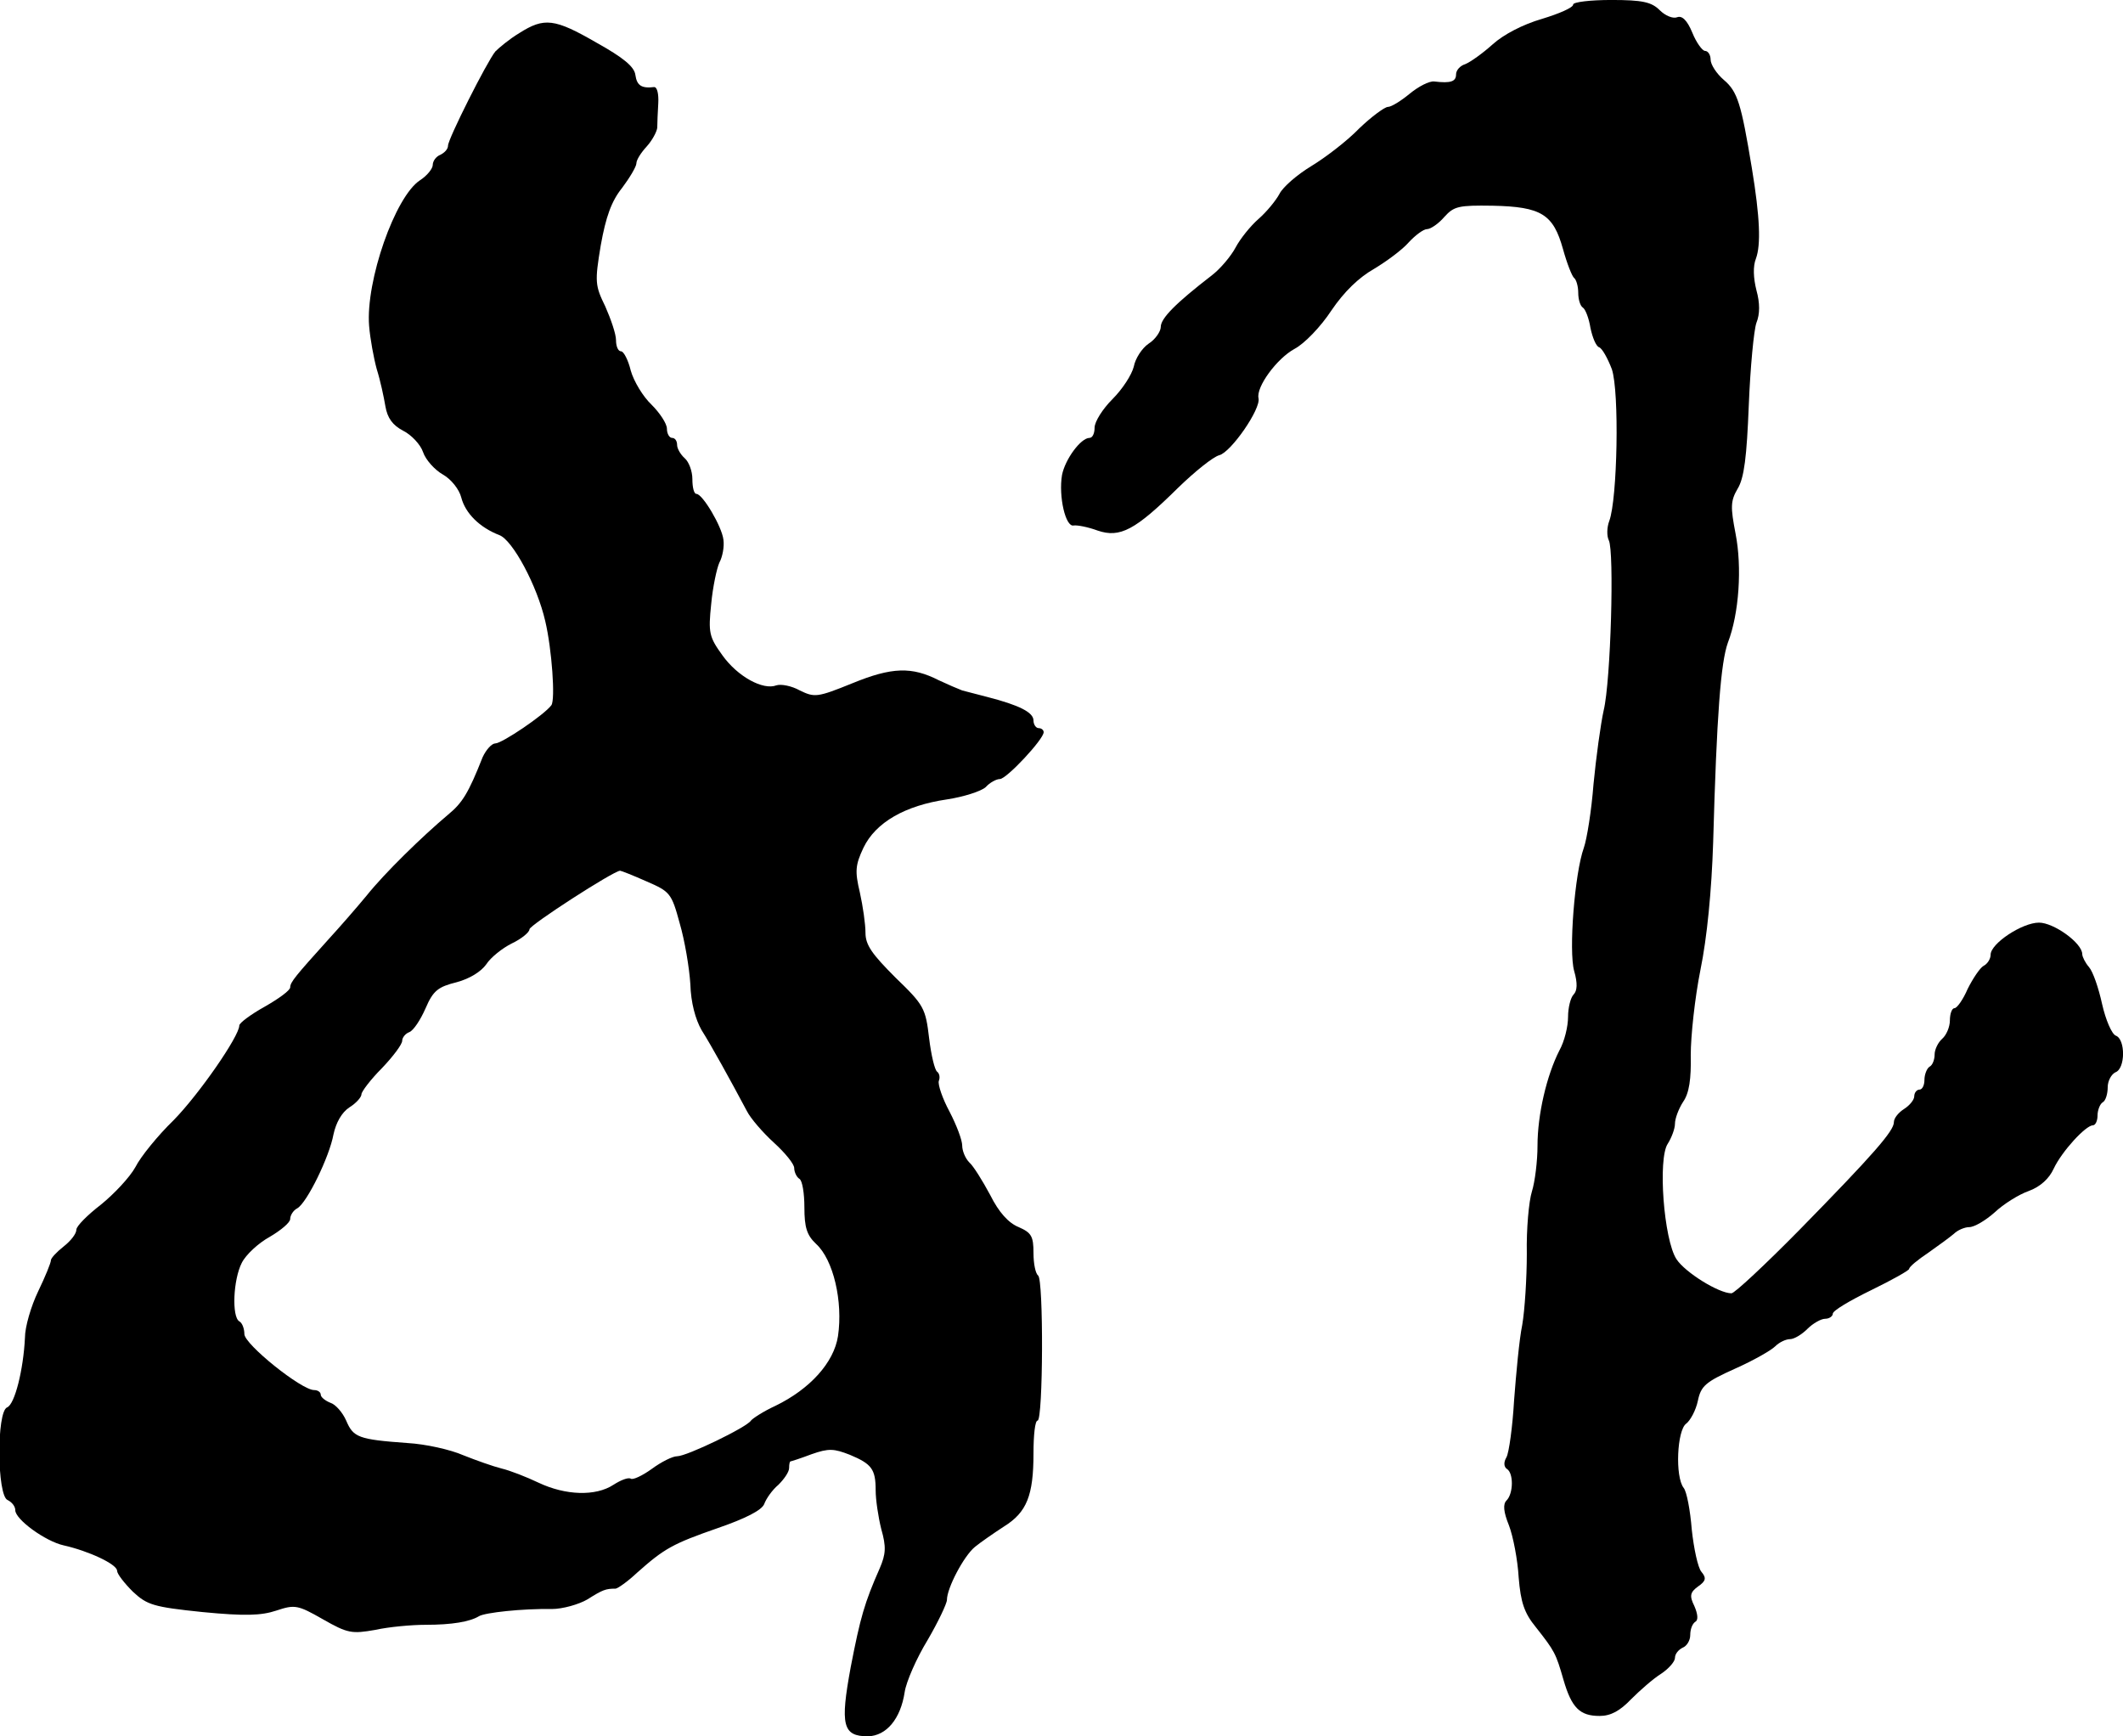 <?xml version="1.0" standalone="no"?>
<!DOCTYPE svg PUBLIC "-//W3C//DTD SVG 20010904//EN"
 "http://www.w3.org/TR/2001/REC-SVG-20010904/DTD/svg10.dtd">
<svg version="1.0" xmlns="http://www.w3.org/2000/svg"
 width="417pt" height="341pt" viewBox="0 0 417 341"
 preserveAspectRatio="xMidYMid meet">
<g transform="translate(0,341) scale(0.1,-0.1)"
fill="#000000" stroke="none">
<path d="M3090 3401 c0 -6 -28 -18 -61 -28 -38 -11 -76 -31 -97 -50 -20 -18
-44 -35 -54 -39 -10 -3 -18 -12 -18 -20 0 -14 -10 -18 -43 -14 -10 1 -31 -10
-48 -24 -17 -14 -36 -26 -43 -26 -6 0 -32 -19 -56 -42 -23 -24 -66 -57 -94
-74 -28 -17 -56 -41 -63 -55 -7 -13 -25 -35 -41 -49 -16 -14 -36 -39 -45 -56
-9 -17 -30 -42 -47 -55 -70 -54 -100 -84 -100 -101 0 -9 -11 -25 -24 -33 -13
-9 -26 -29 -29 -45 -4 -16 -22 -44 -42 -64 -19 -19 -35 -44 -35 -56 0 -11 -4
-20 -10 -20 -17 0 -48 -42 -54 -73 -7 -42 7 -103 23 -99 7 1 28 -3 47 -10 44
-15 74 1 158 84 33 32 69 61 81 64 23 6 82 91 77 112 -5 22 36 78 71 97 19 10
51 43 72 75 25 37 54 65 84 82 25 15 56 38 68 52 13 14 29 26 36 26 7 0 23 11
34 24 19 21 28 23 95 22 96 -2 119 -17 138 -85 8 -29 18 -54 22 -57 4 -3 8
-16 8 -29 0 -13 4 -26 9 -29 5 -3 12 -21 15 -40 4 -19 11 -36 17 -38 6 -2 17
-22 25 -43 15 -44 11 -255 -5 -298 -5 -13 -5 -30 -1 -38 11 -21 4 -276 -10
-334 -6 -27 -15 -93 -20 -145 -4 -52 -13 -108 -19 -125 -18 -50 -30 -203 -19
-242 7 -24 6 -39 -1 -46 -6 -6 -11 -26 -11 -44 0 -19 -7 -48 -17 -66 -25 -49
-43 -126 -43 -187 0 -30 -5 -71 -11 -90 -6 -19 -11 -74 -10 -122 0 -48 -4
-111 -9 -140 -6 -29 -12 -96 -16 -148 -3 -52 -10 -103 -15 -112 -6 -10 -5 -19
1 -23 13 -8 13 -48 -1 -62 -7 -7 -6 -22 5 -49 8 -21 17 -67 19 -102 4 -49 11
-70 34 -98 37 -47 39 -51 54 -103 16 -55 32 -71 71 -71 22 0 40 10 62 33 17
17 43 40 59 50 15 10 27 24 27 31 0 8 7 16 15 20 8 3 15 14 15 25 0 11 4 22
10 26 6 3 5 15 -2 31 -10 20 -8 27 7 38 16 11 17 17 7 29 -7 8 -15 46 -19 83
-3 38 -10 75 -16 82 -17 22 -13 113 5 126 8 6 19 26 23 45 6 29 15 37 73 63
36 16 71 36 79 44 8 8 21 14 29 14 8 0 23 9 34 20 11 11 27 20 35 20 8 0 15 5
15 10 0 6 34 26 75 46 41 20 75 39 75 42 0 4 17 18 38 32 20 14 43 31 50 37 7
7 21 13 30 13 10 0 32 13 50 29 17 16 47 35 67 42 22 8 40 24 49 44 16 34 63
85 77 85 5 0 9 9 9 19 0 11 5 23 10 26 6 3 10 17 10 30 0 12 7 25 15 29 20 7
20 65 1 72 -8 3 -20 31 -27 62 -7 32 -18 64 -26 73 -7 8 -13 20 -13 25 0 22
-56 62 -85 62 -33 0 -95 -41 -95 -63 0 -8 -6 -18 -14 -22 -7 -4 -21 -25 -31
-45 -9 -21 -21 -38 -26 -38 -5 0 -9 -11 -9 -24 0 -13 -7 -29 -15 -36 -8 -7
-15 -21 -15 -31 0 -10 -4 -21 -10 -24 -5 -3 -10 -15 -10 -26 0 -10 -4 -19 -10
-19 -5 0 -10 -6 -10 -13 0 -7 -9 -18 -20 -25 -11 -7 -20 -18 -20 -26 0 -17
-39 -62 -186 -212 -67 -68 -127 -124 -133 -124 -25 0 -91 41 -108 67 -25 38
-37 198 -17 227 7 11 14 29 14 39 0 10 7 29 16 43 12 17 16 45 15 92 0 37 8
112 19 167 13 63 22 156 25 250 7 252 15 354 29 393 22 57 28 148 15 214 -10
52 -10 64 4 88 13 21 18 63 22 164 3 75 10 148 15 162 7 17 7 39 0 64 -6 24
-7 47 -1 62 10 27 8 81 -8 178 -21 127 -28 150 -55 173 -14 12 -26 30 -26 40
0 9 -5 17 -11 17 -5 0 -17 16 -25 36 -10 24 -20 34 -30 30 -8 -3 -23 3 -34 14
-16 16 -34 20 -95 20 -41 0 -75 -4 -75 -9z"/>
<path d="M1020 3345 c-20 -12 -40 -29 -47 -36 -17 -21 -93 -172 -93 -185 0 -7
-7 -14 -15 -18 -8 -3 -15 -12 -15 -20 0 -7 -11 -21 -25 -30 -49 -32 -107 -198
-100 -286 2 -25 9 -63 15 -85 7 -22 14 -55 17 -73 4 -23 14 -37 35 -48 16 -8
34 -27 39 -42 5 -15 23 -35 39 -44 16 -9 32 -29 36 -45 8 -31 36 -59 75 -74
26 -10 74 -99 90 -169 13 -55 20 -154 12 -165 -14 -19 -97 -75 -110 -75 -7 0
-18 -12 -25 -27 -28 -71 -40 -90 -68 -113 -51 -43 -124 -114 -160 -159 -19
-23 -53 -62 -75 -86 -64 -71 -75 -84 -75 -94 0 -6 -22 -22 -50 -38 -27 -15
-50 -32 -50 -37 0 -21 -79 -135 -129 -186 -31 -30 -65 -72 -75 -92 -11 -20
-42 -53 -68 -74 -26 -20 -48 -42 -48 -49 0 -8 -11 -22 -25 -33 -14 -11 -25
-23 -25 -27 0 -5 -11 -32 -25 -61 -14 -29 -26 -70 -26 -91 -3 -63 -20 -131
-35 -137 -21 -8 -20 -174 1 -182 8 -4 15 -12 15 -20 0 -18 59 -61 95 -69 49
-11 105 -37 105 -50 0 -6 14 -24 31 -41 28 -26 40 -30 137 -40 83 -8 115 -7
145 3 36 12 42 11 91 -17 49 -28 57 -29 103 -21 27 6 72 10 99 10 52 0 87 6
105 17 12 7 85 15 143 14 21 0 53 9 70 19 30 19 36 21 55 21 4 0 24 14 42 31
54 48 70 57 159 88 55 19 86 35 91 47 4 11 16 28 28 38 11 11 21 25 21 33 0 7
1 13 3 13 1 0 20 6 41 14 34 12 44 11 75 -1 43 -18 51 -28 51 -70 0 -18 5 -52
11 -76 10 -35 9 -49 -3 -77 -30 -68 -38 -96 -57 -194 -21 -114 -16 -136 34
-136 36 1 64 34 72 87 3 20 23 66 45 102 21 36 38 72 38 79 0 23 33 86 55 104
11 9 37 27 57 40 45 28 58 61 58 144 0 35 3 64 8 64 11 0 12 279 1 285 -5 4
-9 23 -9 44 0 33 -4 40 -29 51 -20 8 -39 29 -56 63 -15 28 -33 57 -41 64 -8 8
-14 23 -14 33 0 11 -11 40 -25 67 -14 26 -23 53 -21 60 3 7 1 15 -3 18 -5 3
-12 33 -16 66 -7 59 -10 65 -66 119 -46 46 -59 64 -59 88 0 17 -5 52 -11 79
-10 42 -9 54 7 88 24 50 82 83 164 95 33 5 67 16 76 24 8 9 21 16 28 16 13 0
86 78 86 92 0 4 -4 8 -10 8 -5 0 -10 7 -10 15 0 16 -28 30 -90 46 -19 5 -42
11 -50 13 -8 3 -29 12 -46 20 -53 27 -92 26 -170 -6 -69 -28 -74 -28 -103 -14
-16 9 -37 13 -46 10 -26 -10 -76 17 -106 59 -26 36 -28 44 -22 101 3 33 11 70
16 81 6 11 10 31 8 45 -3 26 -41 90 -53 90 -5 0 -8 13 -8 29 0 16 -7 34 -15
41 -8 7 -15 19 -15 26 0 8 -4 14 -10 14 -5 0 -10 8 -10 18 0 10 -14 31 -30 47
-17 16 -35 46 -41 67 -5 21 -14 38 -19 38 -6 0 -10 10 -10 22 0 12 -10 41 -21
66 -20 41 -21 48 -9 120 10 56 21 87 42 113 15 20 28 42 28 48 0 7 9 21 20 33
11 12 20 29 21 37 0 9 1 31 2 48 1 18 -2 32 -8 32 -25 -3 -34 3 -37 24 -2 16
-24 34 -76 63 -83 48 -103 50 -152 19z m250 -1666 c46 -20 49 -23 65 -82 10
-34 19 -88 21 -120 1 -36 10 -69 22 -90 19 -30 56 -97 89 -159 7 -14 31 -42
53 -62 22 -20 40 -42 40 -50 0 -8 5 -18 10 -21 6 -3 10 -29 10 -56 0 -40 5
-55 23 -72 34 -31 53 -113 43 -181 -8 -52 -55 -104 -123 -137 -24 -11 -45 -25
-48 -29 -8 -13 -126 -70 -145 -70 -9 0 -31 -11 -50 -25 -18 -13 -37 -22 -41
-19 -5 3 -20 -3 -34 -12 -35 -23 -94 -21 -147 4 -23 11 -56 24 -73 28 -16 4
-50 16 -75 26 -25 11 -74 22 -110 24 -96 7 -106 11 -120 44 -7 16 -21 32 -31
35 -10 4 -19 11 -19 16 0 5 -6 9 -13 9 -25 0 -137 90 -137 110 0 10 -4 22 -10
25 -15 9 -12 82 5 115 8 16 33 39 55 51 22 13 40 28 40 35 0 7 6 17 14 21 19
11 63 101 71 145 5 23 16 43 31 53 13 8 24 20 24 26 0 5 18 29 40 51 22 23 40
47 40 54 0 6 6 14 14 17 8 3 22 24 32 47 15 35 25 42 61 51 26 7 48 21 58 35
9 14 32 32 50 41 19 9 35 22 35 28 0 8 164 114 178 115 2 0 25 -9 52 -21z"/>
</g>
</svg>
